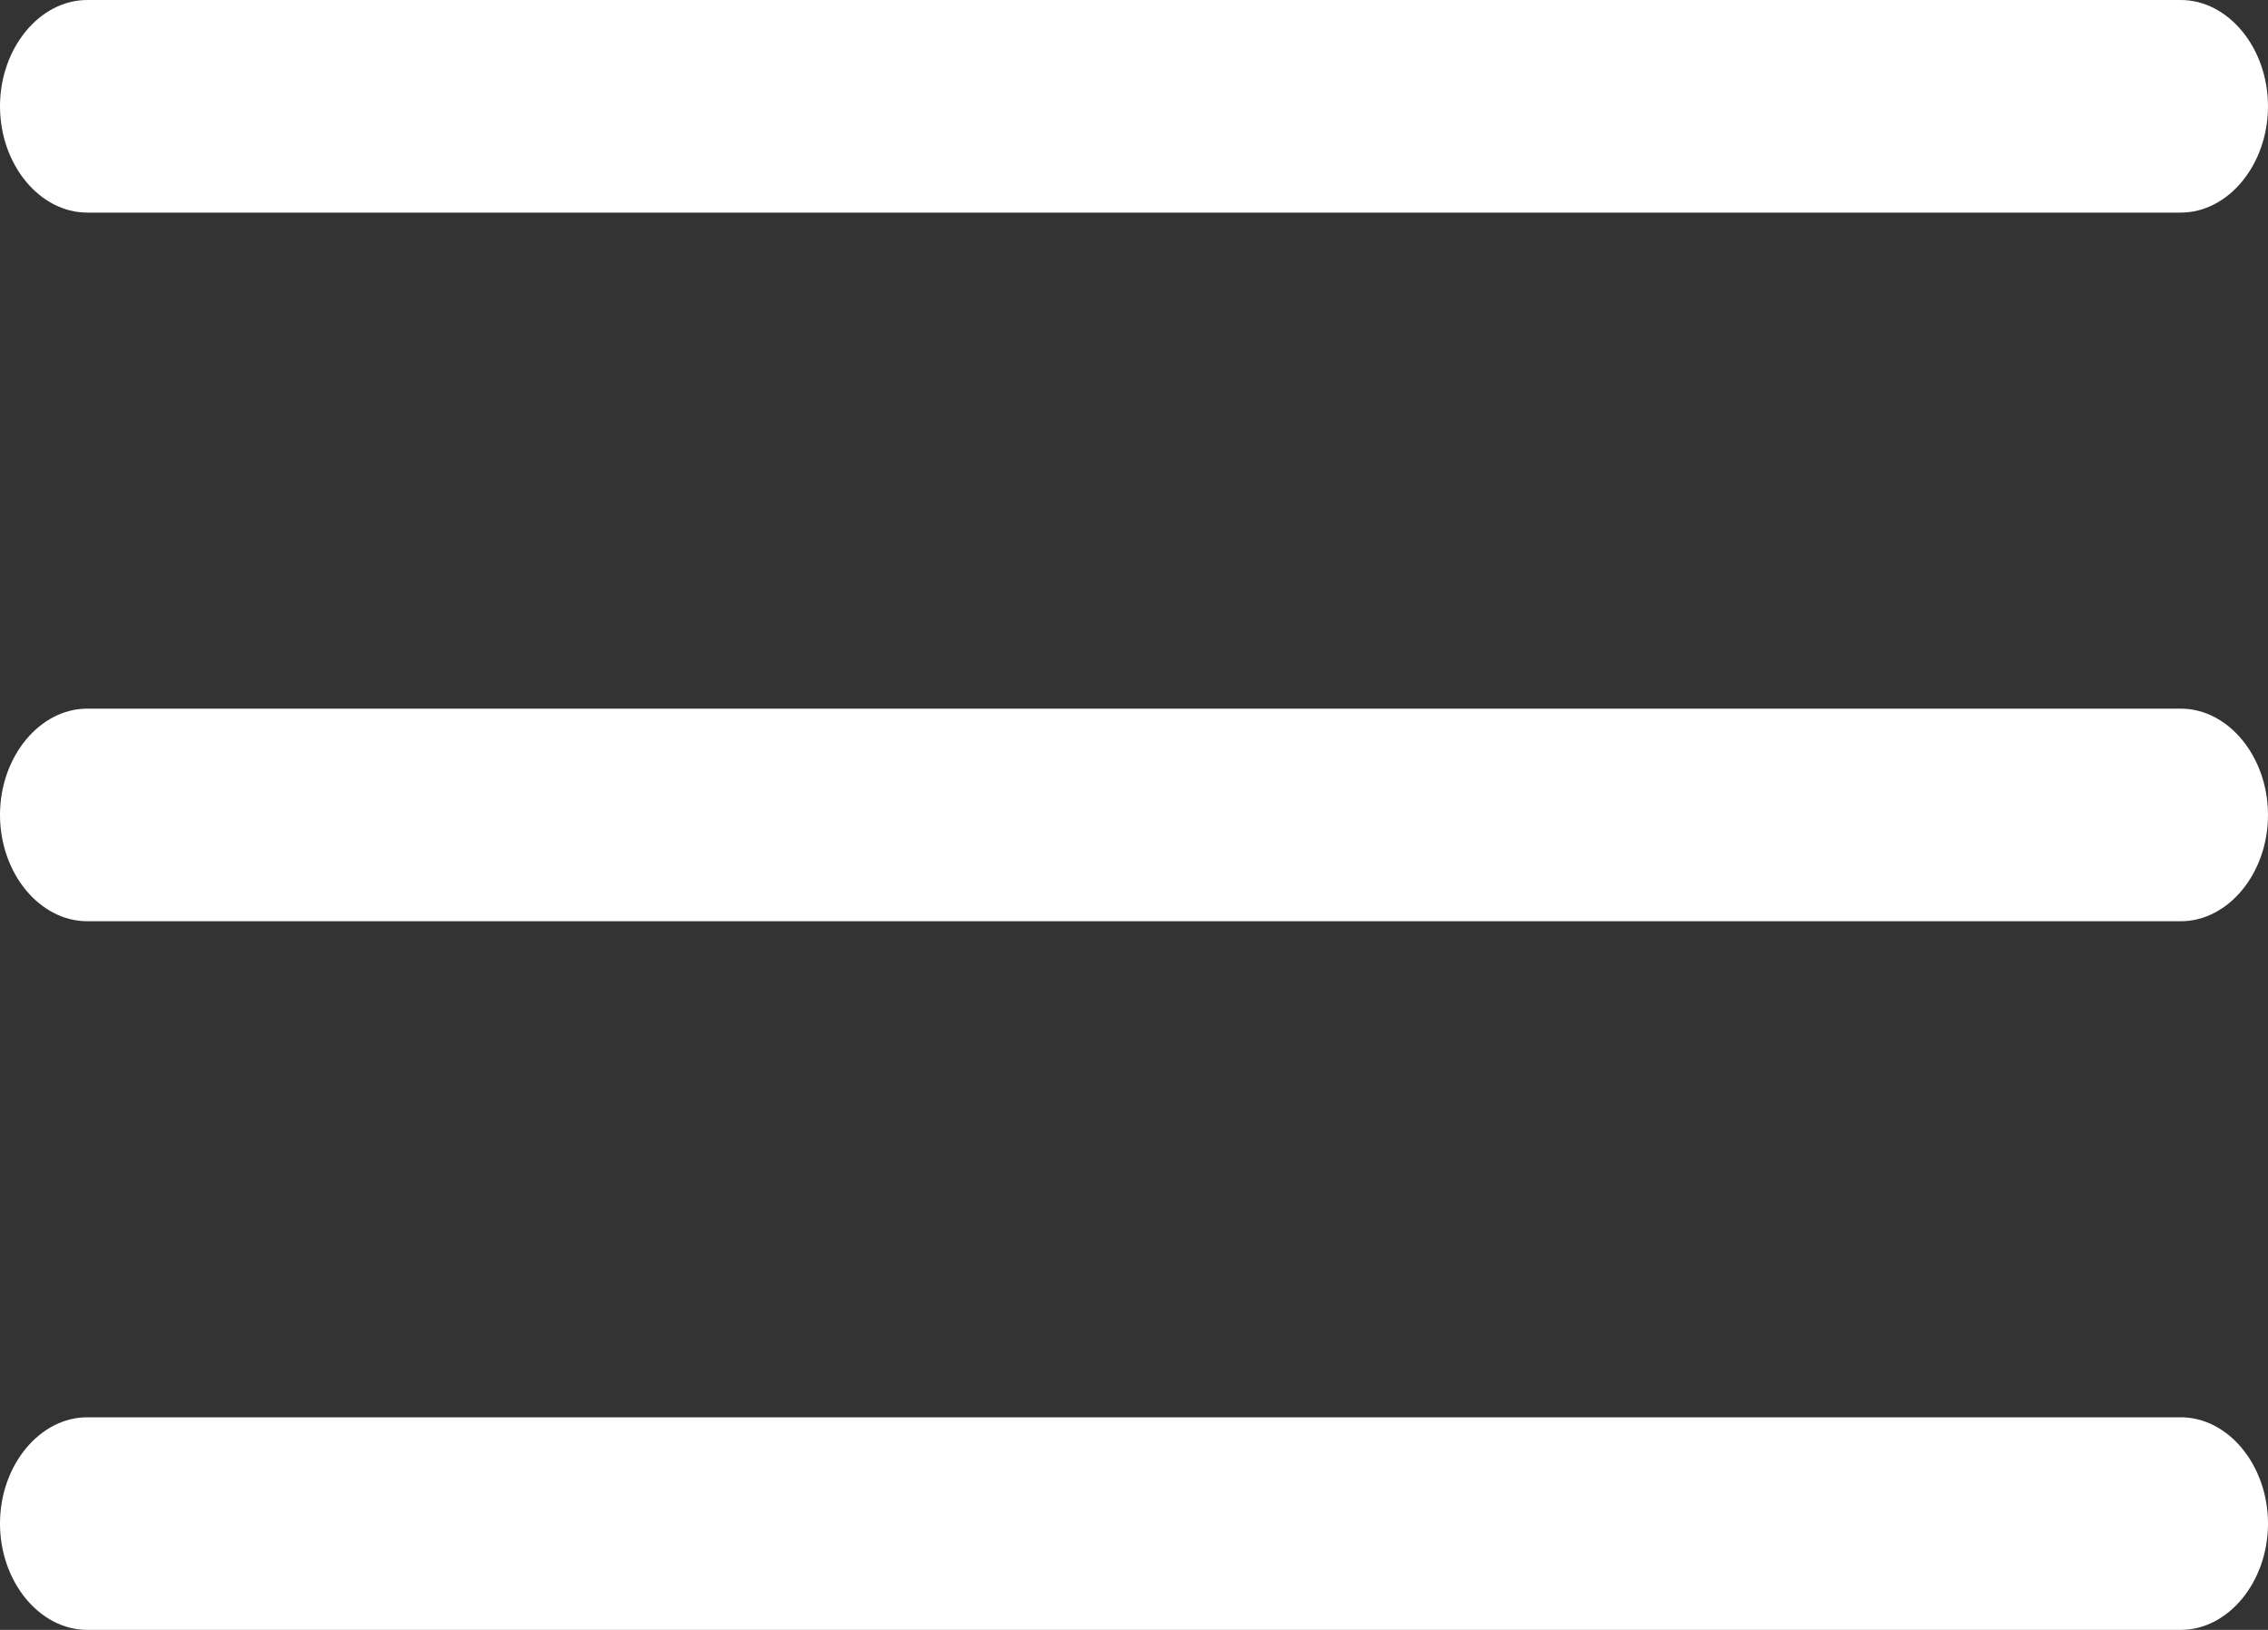 <?xml version="1.0" encoding="UTF-8"?>
<svg width="32px" height="23px" viewBox="0 0 32 23" version="1.1" xmlns="http://www.w3.org/2000/svg" xmlns:xlink="http://www.w3.org/1999/xlink">
    <rect x="0" y="0" width="32" height="23" fill="#333333" stroke="none"/>
    <title>icon24/menu</title>
    <g id="Page-1" stroke="none" stroke-width="1" fill="none" fill-rule="evenodd">
        <g id="HOME_Artboard_Tablette_1024×768" transform="translate(-40, -28)">
            <g id="menu" transform="translate(32, 16)">
                <path d="M9.231,15 C8.558,15 8,14.32 8,13.5 C8,12.68 8.558,12 9.231,12 L38.769,12 C39.442,12 40,12.68 40,13.5 C40,14.32 39.442,15 38.769,15 L9.231,15 Z" id="Vector" fill="#FFFFFF"></path>
                <path d="M9.231,25 C8.558,25 8,24.32 8,23.5 C8,22.68 8.558,22 9.231,22 L38.769,22 C39.442,22 40,22.68 40,23.5 C40,24.32 39.442,25 38.769,25 L9.231,25 Z" id="Vector" fill="#FFFFFF"></path>
                <path d="M9.231,35 C8.558,35 8,34.32 8,33.5 C8,32.68 8.558,32 9.231,32 L38.769,32 C39.442,32 40,32.68 40,33.5 C40,34.32 39.442,35 38.769,35 L9.231,35 Z" id="Vector" fill="#FFFFFF"></path>
                <path d="M48,0 L48,48 L0,48 L0,0 L48,0 Z" id="Vector" opacity="0"></path>
            </g>
        </g>
    </g>
</svg>